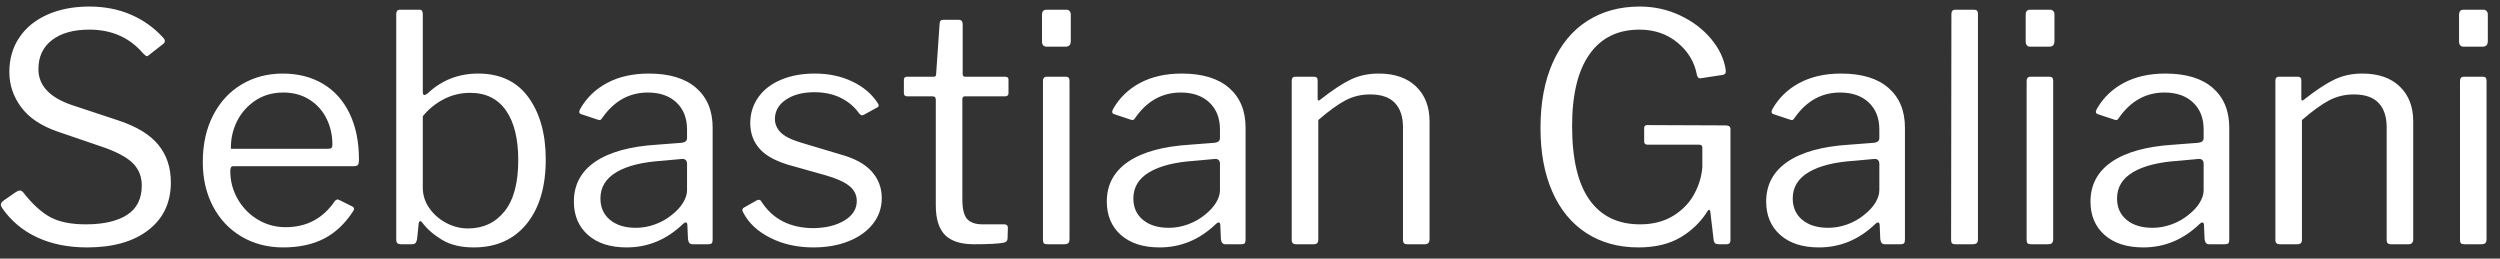 <?xml version="1.0" encoding="UTF-8"?> <svg xmlns="http://www.w3.org/2000/svg" xmlns:xlink="http://www.w3.org/1999/xlink" width="174px" height="18px" viewBox="0 0 174 18" version="1.1"><rect x="0" y="0" width="174" height="18" fill="#333333" stroke="none"/><!-- Generator: Sketch 63.1 (92452) - https://sketch.com --><title>logo</title><desc>Created with Sketch.</desc><g id="Symbols" stroke="none" stroke-width="1" fill="none" fill-rule="evenodd"><path d="M6.062,17.22 C7.866,17.22 9.289,16.817 10.33,16.01 C11.371,15.203 11.892,14.096 11.892,12.688 C11.892,11.661 11.602,10.792 11.023,10.081 C10.444,9.37 9.509,8.801 8.218,8.376 L5.028,7.32 C3.459,6.792 2.674,5.956 2.674,4.812 C2.674,3.947 2.989,3.272 3.62,2.788 C4.251,2.304 5.116,2.062 6.216,2.062 C7.771,2.062 9.017,2.612 9.956,3.712 C10.088,3.844 10.176,3.91 10.22,3.91 C10.264,3.91 10.308,3.888 10.352,3.844 L11.364,3.052 C11.437,2.993 11.474,2.927 11.474,2.854 C11.474,2.781 11.437,2.707 11.364,2.634 C10.748,1.945 10.004,1.409 9.131,1.028 C8.258,0.647 7.287,0.456 6.216,0.456 C5.116,0.456 4.144,0.643 3.301,1.017 C2.458,1.391 1.805,1.923 1.343,2.612 C0.881,3.301 0.65,4.101 0.65,5.01 C0.65,5.905 0.925,6.722 1.475,7.463 C2.025,8.204 2.879,8.772 4.038,9.168 L7.382,10.312 C8.321,10.664 8.97,11.042 9.329,11.445 C9.688,11.848 9.868,12.336 9.868,12.908 C9.868,13.832 9.527,14.514 8.845,14.954 C8.163,15.394 7.206,15.614 5.974,15.614 C4.933,15.614 4.104,15.445 3.488,15.108 C2.872,14.771 2.249,14.199 1.618,13.392 C1.545,13.304 1.464,13.26 1.376,13.26 C1.303,13.26 1.2,13.304 1.068,13.392 L0.276,13.942 C0.129,14.045 0.056,14.147 0.056,14.25 C0.056,14.279 0.085,14.353 0.144,14.47 C0.76,15.365 1.57,16.047 2.575,16.516 C3.58,16.985 4.742,17.22 6.062,17.22 Z M19.702,17.22 C20.802,17.22 21.748,17.018 22.54,16.615 C23.332,16.212 24.014,15.57 24.586,14.69 C24.674,14.558 24.659,14.455 24.542,14.382 L23.618,13.92 C23.559,13.891 23.508,13.88 23.464,13.887 C23.42,13.894 23.369,13.927 23.31,13.986 C22.489,15.203 21.345,15.812 19.878,15.812 C19.174,15.812 18.529,15.636 17.942,15.284 C17.355,14.932 16.89,14.455 16.545,13.854 C16.2,13.253 16.028,12.6 16.028,11.896 C16.028,11.676 16.094,11.566 16.226,11.566 L24.652,11.566 C24.784,11.566 24.872,11.533 24.916,11.467 C24.96,11.401 24.982,11.302 24.982,11.17 L24.982,11.082 C24.982,9.85 24.762,8.783 24.322,7.881 C23.882,6.979 23.262,6.293 22.463,5.824 C21.664,5.355 20.736,5.12 19.68,5.12 C18.624,5.12 17.674,5.369 16.831,5.868 C15.988,6.367 15.324,7.082 14.84,8.013 C14.356,8.944 14.114,10.033 14.114,11.28 C14.114,12.439 14.352,13.469 14.829,14.371 C15.306,15.273 15.969,15.973 16.82,16.472 C17.671,16.971 18.631,17.22 19.702,17.22 Z M16.072,10.356 C16.057,9.681 16.197,9.047 16.49,8.453 C16.783,7.859 17.209,7.375 17.766,7.001 C18.323,6.627 18.976,6.44 19.724,6.44 C20.413,6.44 21.018,6.605 21.539,6.935 C22.06,7.265 22.456,7.705 22.727,8.255 C22.998,8.805 23.134,9.403 23.134,10.048 C23.134,10.18 23.112,10.264 23.068,10.301 C23.024,10.338 22.921,10.356 22.76,10.356 L16.072,10.356 Z M32.968,17.22 C34.537,17.22 35.766,16.674 36.653,15.581 C37.54,14.488 37.984,12.996 37.984,11.104 C37.984,9.329 37.584,7.888 36.785,6.781 C35.986,5.674 34.816,5.12 33.276,5.12 C31.912,5.12 30.739,5.582 29.756,6.506 C29.653,6.579 29.58,6.616 29.536,6.616 C29.463,6.616 29.426,6.535 29.426,6.374 L29.426,0.984 C29.426,0.779 29.353,0.676 29.206,0.676 L27.842,0.676 C27.666,0.676 27.578,0.779 27.578,0.984 L27.578,16.648 C27.578,16.78 27.604,16.872 27.655,16.923 C27.706,16.974 27.798,17 27.93,17 L28.634,17 C28.766,17 28.858,16.974 28.909,16.923 C28.96,16.872 29.001,16.78 29.03,16.648 L29.14,15.548 C29.155,15.445 29.191,15.394 29.25,15.394 C29.294,15.394 29.338,15.423 29.382,15.482 C29.705,15.922 30.159,16.322 30.746,16.681 C31.333,17.04 32.073,17.22 32.968,17.22 Z M32.572,15.9 C32.044,15.9 31.538,15.772 31.054,15.515 C30.57,15.258 30.178,14.914 29.877,14.481 C29.576,14.048 29.426,13.575 29.426,13.062 L29.426,8.09 C29.837,7.591 30.324,7.195 30.889,6.902 C31.454,6.609 32.066,6.462 32.726,6.462 C33.811,6.462 34.64,6.869 35.212,7.683 C35.784,8.497 36.07,9.652 36.07,11.148 C36.07,12.732 35.751,13.92 35.113,14.712 C34.475,15.504 33.628,15.9 32.572,15.9 Z M43.616,17.22 C45.097,17.22 46.403,16.677 47.532,15.592 C47.605,15.519 47.671,15.482 47.73,15.482 C47.789,15.482 47.825,15.533 47.84,15.636 L47.884,16.648 C47.913,16.883 48.016,17 48.192,17 L49.292,17 C49.409,17 49.49,16.978 49.534,16.934 C49.578,16.89 49.6,16.802 49.6,16.67 L49.6,8.882 C49.6,7.709 49.219,6.788 48.456,6.121 C47.693,5.454 46.593,5.12 45.156,5.12 C44.041,5.12 43.077,5.336 42.263,5.769 C41.449,6.202 40.822,6.807 40.382,7.584 C40.338,7.672 40.316,7.738 40.316,7.782 C40.316,7.855 40.353,7.907 40.426,7.936 L41.614,8.332 C41.687,8.361 41.746,8.365 41.79,8.343 C41.834,8.321 41.878,8.273 41.922,8.2 C42.743,7.027 43.799,6.44 45.09,6.44 C45.926,6.44 46.59,6.671 47.081,7.133 C47.572,7.595 47.818,8.222 47.818,9.014 L47.818,9.608 C47.818,9.799 47.693,9.909 47.444,9.938 L45.728,10.07 C43.851,10.187 42.417,10.583 41.427,11.258 C40.437,11.933 39.942,12.857 39.942,14.03 C39.942,14.998 40.268,15.772 40.921,16.351 C41.574,16.93 42.472,17.22 43.616,17.22 Z M44.254,15.856 C43.506,15.856 42.908,15.673 42.461,15.306 C42.014,14.939 41.79,14.441 41.79,13.81 C41.79,13.033 42.16,12.424 42.901,11.984 C43.642,11.544 44.694,11.28 46.058,11.192 L47.488,11.06 C47.708,11.06 47.818,11.177 47.818,11.412 L47.818,13.238 C47.818,13.517 47.726,13.806 47.543,14.107 C47.36,14.408 47.099,14.69 46.762,14.954 C46.425,15.233 46.036,15.453 45.596,15.614 C45.156,15.775 44.709,15.856 44.254,15.856 Z M56.618,17.22 C57.527,17.22 58.341,17.077 59.06,16.791 C59.779,16.505 60.343,16.102 60.754,15.581 C61.165,15.06 61.37,14.463 61.37,13.788 C61.37,13.069 61.135,12.45 60.666,11.929 C60.197,11.408 59.478,11.016 58.51,10.752 L55.716,9.916 C55.041,9.711 54.576,9.472 54.319,9.201 C54.062,8.93 53.934,8.625 53.934,8.288 C53.934,7.731 54.191,7.28 54.704,6.935 C55.217,6.59 55.877,6.418 56.684,6.418 C57.388,6.418 58.008,6.554 58.543,6.825 C59.078,7.096 59.5,7.459 59.808,7.914 C59.881,7.987 59.947,8.024 60.006,8.024 C60.035,8.024 60.079,8.009 60.138,7.98 L61.062,7.474 C61.179,7.415 61.187,7.313 61.084,7.166 C60.673,6.535 60.083,6.037 59.313,5.67 C58.543,5.303 57.674,5.12 56.706,5.12 C55.826,5.12 55.045,5.263 54.363,5.549 C53.681,5.835 53.153,6.242 52.779,6.77 C52.405,7.298 52.218,7.899 52.218,8.574 C52.218,9.293 52.449,9.901 52.911,10.4 C53.373,10.899 54.139,11.287 55.21,11.566 L57.476,12.204 C58.239,12.424 58.789,12.673 59.126,12.952 C59.463,13.231 59.632,13.575 59.632,13.986 C59.632,14.543 59.35,14.994 58.785,15.339 C58.22,15.684 57.505,15.863 56.64,15.878 C54.983,15.878 53.758,15.247 52.966,13.986 C52.893,13.883 52.783,13.876 52.636,13.964 L51.778,14.448 C51.705,14.492 51.668,14.551 51.668,14.624 C51.668,14.668 51.69,14.727 51.734,14.8 C52.101,15.519 52.724,16.102 53.604,16.549 C54.484,16.996 55.489,17.22 56.618,17.22 Z M67.794,17 C68.791,17 69.481,16.963 69.862,16.89 C70.038,16.846 70.126,16.751 70.126,16.604 L70.148,15.856 C70.148,15.695 70.067,15.614 69.906,15.614 L68.388,15.614 C67.889,15.614 67.53,15.489 67.31,15.24 C67.09,14.991 66.98,14.536 66.98,13.876 L66.98,6.902 C66.98,6.77 67.039,6.704 67.156,6.704 L69.95,6.704 C70.111,6.704 70.192,6.631 70.192,6.484 L70.192,5.538 C70.192,5.406 70.111,5.34 69.95,5.34 L67.178,5.34 C67.061,5.34 67.002,5.281 67.002,5.164 L67.002,1.688 C67.002,1.483 66.914,1.38 66.738,1.38 L65.638,1.38 C65.477,1.38 65.396,1.475 65.396,1.666 L65.154,5.164 C65.154,5.281 65.103,5.34 65,5.34 L63.13,5.34 C62.983,5.34 62.91,5.413 62.91,5.56 L62.91,6.484 C62.91,6.631 62.991,6.704 63.152,6.704 L64.912,6.704 C65.059,6.704 65.132,6.785 65.132,6.946 L65.132,14.294 C65.132,15.233 65.345,15.918 65.77,16.351 C66.195,16.784 66.87,17 67.794,17 Z M74.13,3.25 C74.277,3.25 74.379,3.217 74.438,3.151 C74.497,3.085 74.526,2.979 74.526,2.832 L74.526,1.006 C74.526,0.903 74.497,0.823 74.438,0.764 C74.379,0.705 74.306,0.676 74.218,0.676 L72.832,0.676 C72.627,0.676 72.524,0.793 72.524,1.028 L72.524,2.876 C72.524,3.125 72.634,3.25 72.854,3.25 L74.13,3.25 Z M74.042,17 C74.189,17 74.291,16.974 74.35,16.923 C74.409,16.872 74.438,16.773 74.438,16.626 L74.438,5.626 C74.438,5.435 74.357,5.34 74.196,5.34 L72.854,5.34 C72.678,5.34 72.59,5.443 72.59,5.648 L72.59,16.692 C72.59,16.809 72.612,16.89 72.656,16.934 C72.7,16.978 72.788,17 72.92,17 L74.042,17 Z M80.708,17.22 C82.189,17.22 83.495,16.677 84.624,15.592 C84.697,15.519 84.763,15.482 84.822,15.482 C84.881,15.482 84.917,15.533 84.932,15.636 L84.976,16.648 C85.005,16.883 85.108,17 85.284,17 L86.384,17 C86.501,17 86.582,16.978 86.626,16.934 C86.67,16.89 86.692,16.802 86.692,16.67 L86.692,8.882 C86.692,7.709 86.311,6.788 85.548,6.121 C84.785,5.454 83.685,5.12 82.248,5.12 C81.133,5.12 80.169,5.336 79.355,5.769 C78.541,6.202 77.914,6.807 77.474,7.584 C77.43,7.672 77.408,7.738 77.408,7.782 C77.408,7.855 77.445,7.907 77.518,7.936 L78.706,8.332 C78.779,8.361 78.838,8.365 78.882,8.343 C78.926,8.321 78.97,8.273 79.014,8.2 C79.835,7.027 80.891,6.44 82.182,6.44 C83.018,6.44 83.682,6.671 84.173,7.133 C84.664,7.595 84.91,8.222 84.91,9.014 L84.91,9.608 C84.91,9.799 84.785,9.909 84.536,9.938 L82.82,10.07 C80.943,10.187 79.509,10.583 78.519,11.258 C77.529,11.933 77.034,12.857 77.034,14.03 C77.034,14.998 77.36,15.772 78.013,16.351 C78.666,16.93 79.564,17.22 80.708,17.22 Z M81.346,15.856 C80.598,15.856 80,15.673 79.553,15.306 C79.106,14.939 78.882,14.441 78.882,13.81 C78.882,13.033 79.252,12.424 79.993,11.984 C80.734,11.544 81.786,11.28 83.15,11.192 L84.58,11.06 C84.8,11.06 84.91,11.177 84.91,11.412 L84.91,13.238 C84.91,13.517 84.818,13.806 84.635,14.107 C84.452,14.408 84.191,14.69 83.854,14.954 C83.517,15.233 83.128,15.453 82.688,15.614 C82.248,15.775 81.801,15.856 81.346,15.856 Z M91.422,17 C91.539,17 91.624,16.974 91.675,16.923 C91.726,16.872 91.752,16.787 91.752,16.67 L91.752,8.354 C92.5,7.709 93.134,7.25 93.655,6.979 C94.176,6.708 94.744,6.572 95.36,6.572 C96.137,6.572 96.713,6.77 97.087,7.166 C97.461,7.562 97.648,8.127 97.648,8.86 L97.648,16.714 C97.648,16.905 97.743,17 97.934,17 L99.166,17 C99.386,17 99.496,16.883 99.496,16.648 L99.496,8.442 C99.496,7.43 99.184,6.623 98.561,6.022 C97.938,5.421 97.069,5.12 95.954,5.12 C95.235,5.12 94.586,5.259 94.007,5.538 C93.428,5.817 92.727,6.279 91.906,6.924 C91.774,7.041 91.708,7.019 91.708,6.858 L91.708,5.582 C91.708,5.421 91.627,5.34 91.466,5.34 L90.146,5.34 C89.985,5.34 89.904,5.435 89.904,5.626 L89.904,16.714 C89.904,16.905 90.007,17 90.212,17 L91.422,17 Z M114.038,17.22 C115.197,17.22 116.168,16.989 116.953,16.527 C117.738,16.065 118.365,15.46 118.834,14.712 C118.878,14.639 118.918,14.602 118.955,14.602 C118.992,14.602 119.017,14.631 119.032,14.69 L119.274,16.736 C119.303,16.853 119.347,16.927 119.406,16.956 C119.465,16.985 119.553,17 119.67,17 L120.176,17 C120.352,17 120.44,16.905 120.44,16.714 L120.44,8.992 C120.44,8.816 120.33,8.728 120.11,8.728 L114.654,8.706 C114.507,8.706 114.434,8.772 114.434,8.904 L114.434,9.85 C114.434,9.997 114.515,10.07 114.676,10.07 L118.262,10.07 C118.409,10.07 118.482,10.136 118.482,10.268 L118.482,11.632 C118.438,12.263 118.251,12.886 117.921,13.502 C117.591,14.118 117.103,14.624 116.458,15.02 C115.813,15.416 115.043,15.614 114.148,15.614 C112.608,15.614 111.435,15.046 110.628,13.909 C109.821,12.772 109.418,11.06 109.418,8.772 C109.418,6.587 109.821,4.922 110.628,3.778 C111.435,2.634 112.593,2.062 114.104,2.062 C115.145,2.062 116.033,2.366 116.766,2.975 C117.499,3.584 117.947,4.335 118.108,5.23 C118.152,5.377 118.218,5.45 118.306,5.45 L118.35,5.45 L119.934,5.208 C120.007,5.179 120.055,5.149 120.077,5.12 C120.099,5.091 120.11,5.047 120.11,4.988 L120.11,4.856 C119.993,4.093 119.652,3.375 119.087,2.7 C118.522,2.025 117.804,1.483 116.931,1.072 C116.058,0.661 115.123,0.456 114.126,0.456 C112.733,0.456 111.515,0.79 110.474,1.457 C109.433,2.124 108.63,3.096 108.065,4.372 C107.5,5.648 107.218,7.159 107.218,8.904 C107.218,10.62 107.493,12.101 108.043,13.348 C108.593,14.595 109.381,15.552 110.408,16.219 C111.435,16.886 112.645,17.22 114.038,17.22 Z M126.6,17.22 C128.081,17.22 129.387,16.677 130.516,15.592 C130.589,15.519 130.655,15.482 130.714,15.482 C130.773,15.482 130.809,15.533 130.824,15.636 L130.868,16.648 C130.897,16.883 131,17 131.176,17 L132.276,17 C132.393,17 132.474,16.978 132.518,16.934 C132.562,16.89 132.584,16.802 132.584,16.67 L132.584,8.882 C132.584,7.709 132.203,6.788 131.44,6.121 C130.677,5.454 129.577,5.12 128.14,5.12 C127.025,5.12 126.061,5.336 125.247,5.769 C124.433,6.202 123.806,6.807 123.366,7.584 C123.322,7.672 123.3,7.738 123.3,7.782 C123.3,7.855 123.337,7.907 123.41,7.936 L124.598,8.332 C124.671,8.361 124.73,8.365 124.774,8.343 C124.818,8.321 124.862,8.273 124.906,8.2 C125.727,7.027 126.783,6.44 128.074,6.44 C128.91,6.44 129.574,6.671 130.065,7.133 C130.556,7.595 130.802,8.222 130.802,9.014 L130.802,9.608 C130.802,9.799 130.677,9.909 130.428,9.938 L128.712,10.07 C126.835,10.187 125.401,10.583 124.411,11.258 C123.421,11.933 122.926,12.857 122.926,14.03 C122.926,14.998 123.252,15.772 123.905,16.351 C124.558,16.93 125.456,17.22 126.6,17.22 Z M127.238,15.856 C126.49,15.856 125.892,15.673 125.445,15.306 C124.998,14.939 124.774,14.441 124.774,13.81 C124.774,13.033 125.144,12.424 125.885,11.984 C126.626,11.544 127.678,11.28 129.042,11.192 L130.472,11.06 C130.692,11.06 130.802,11.177 130.802,11.412 L130.802,13.238 C130.802,13.517 130.71,13.806 130.527,14.107 C130.344,14.408 130.083,14.69 129.746,14.954 C129.409,15.233 129.02,15.453 128.58,15.614 C128.14,15.775 127.693,15.856 127.238,15.856 Z M137.27,17 C137.417,17 137.519,16.974 137.578,16.923 C137.637,16.872 137.666,16.773 137.666,16.626 L137.666,0.962 C137.666,0.771 137.578,0.676 137.402,0.676 L136.082,0.676 C135.906,0.676 135.818,0.779 135.818,0.984 L135.796,16.692 C135.796,16.809 135.818,16.89 135.862,16.934 C135.906,16.978 135.994,17 136.126,17 L137.27,17 Z M142.594,3.25 C142.741,3.25 142.843,3.217 142.902,3.151 C142.961,3.085 142.99,2.979 142.99,2.832 L142.99,1.006 C142.99,0.903 142.961,0.823 142.902,0.764 C142.843,0.705 142.77,0.676 142.682,0.676 L141.296,0.676 C141.091,0.676 140.988,0.793 140.988,1.028 L140.988,2.876 C140.988,3.125 141.098,3.25 141.318,3.25 L142.594,3.25 Z M142.506,17 C142.653,17 142.755,16.974 142.814,16.923 C142.873,16.872 142.902,16.773 142.902,16.626 L142.902,5.626 C142.902,5.435 142.821,5.34 142.66,5.34 L141.318,5.34 C141.142,5.34 141.054,5.443 141.054,5.648 L141.054,16.692 C141.054,16.809 141.076,16.89 141.12,16.934 C141.164,16.978 141.252,17 141.384,17 L142.506,17 Z M149.172,17.22 C150.653,17.22 151.959,16.677 153.088,15.592 C153.161,15.519 153.227,15.482 153.286,15.482 C153.345,15.482 153.381,15.533 153.396,15.636 L153.44,16.648 C153.469,16.883 153.572,17 153.748,17 L154.848,17 C154.965,17 155.046,16.978 155.09,16.934 C155.134,16.89 155.156,16.802 155.156,16.67 L155.156,8.882 C155.156,7.709 154.775,6.788 154.012,6.121 C153.249,5.454 152.149,5.12 150.712,5.12 C149.597,5.12 148.633,5.336 147.819,5.769 C147.005,6.202 146.378,6.807 145.938,7.584 C145.894,7.672 145.872,7.738 145.872,7.782 C145.872,7.855 145.909,7.907 145.982,7.936 L147.17,8.332 C147.243,8.361 147.302,8.365 147.346,8.343 C147.39,8.321 147.434,8.273 147.478,8.2 C148.299,7.027 149.355,6.44 150.646,6.44 C151.482,6.44 152.146,6.671 152.637,7.133 C153.128,7.595 153.374,8.222 153.374,9.014 L153.374,9.608 C153.374,9.799 153.249,9.909 153,9.938 L151.284,10.07 C149.407,10.187 147.973,10.583 146.983,11.258 C145.993,11.933 145.498,12.857 145.498,14.03 C145.498,14.998 145.824,15.772 146.477,16.351 C147.13,16.93 148.028,17.22 149.172,17.22 Z M149.81,15.856 C149.062,15.856 148.464,15.673 148.017,15.306 C147.57,14.939 147.346,14.441 147.346,13.81 C147.346,13.033 147.716,12.424 148.457,11.984 C149.198,11.544 150.25,11.28 151.614,11.192 L153.044,11.06 C153.264,11.06 153.374,11.177 153.374,11.412 L153.374,13.238 C153.374,13.517 153.282,13.806 153.099,14.107 C152.916,14.408 152.655,14.69 152.318,14.954 C151.981,15.233 151.592,15.453 151.152,15.614 C150.712,15.775 150.265,15.856 149.81,15.856 Z M159.886,17 C160.003,17 160.088,16.974 160.139,16.923 C160.19,16.872 160.216,16.787 160.216,16.67 L160.216,8.354 C160.964,7.709 161.598,7.25 162.119,6.979 C162.64,6.708 163.208,6.572 163.824,6.572 C164.601,6.572 165.177,6.77 165.551,7.166 C165.925,7.562 166.112,8.127 166.112,8.86 L166.112,16.714 C166.112,16.905 166.207,17 166.398,17 L167.63,17 C167.85,17 167.96,16.883 167.96,16.648 L167.96,8.442 C167.96,7.43 167.648,6.623 167.025,6.022 C166.402,5.421 165.533,5.12 164.418,5.12 C163.699,5.12 163.05,5.259 162.471,5.538 C161.892,5.817 161.191,6.279 160.37,6.924 C160.238,7.041 160.172,7.019 160.172,6.858 L160.172,5.582 C160.172,5.421 160.091,5.34 159.93,5.34 L158.61,5.34 C158.449,5.34 158.368,5.435 158.368,5.626 L158.368,16.714 C158.368,16.905 158.471,17 158.676,17 L159.886,17 Z M172.756,3.25 C172.903,3.25 173.005,3.217 173.064,3.151 C173.123,3.085 173.152,2.979 173.152,2.832 L173.152,1.006 C173.152,0.903 173.123,0.823 173.064,0.764 C173.005,0.705 172.932,0.676 172.844,0.676 L171.458,0.676 C171.253,0.676 171.15,0.793 171.15,1.028 L171.15,2.876 C171.15,3.125 171.26,3.25 171.48,3.25 L172.756,3.25 Z M172.668,17 C172.815,17 172.917,16.974 172.976,16.923 C173.035,16.872 173.064,16.773 173.064,16.626 L173.064,5.626 C173.064,5.435 172.983,5.34 172.822,5.34 L171.48,5.34 C171.304,5.34 171.216,5.443 171.216,5.648 L171.216,16.692 C171.216,16.809 171.238,16.89 171.282,16.934 C171.326,16.978 171.414,17 171.546,17 L172.668,17 Z" id="logo" fill="#FFFFFF" fill-rule="nonzero"></path></g></svg> 